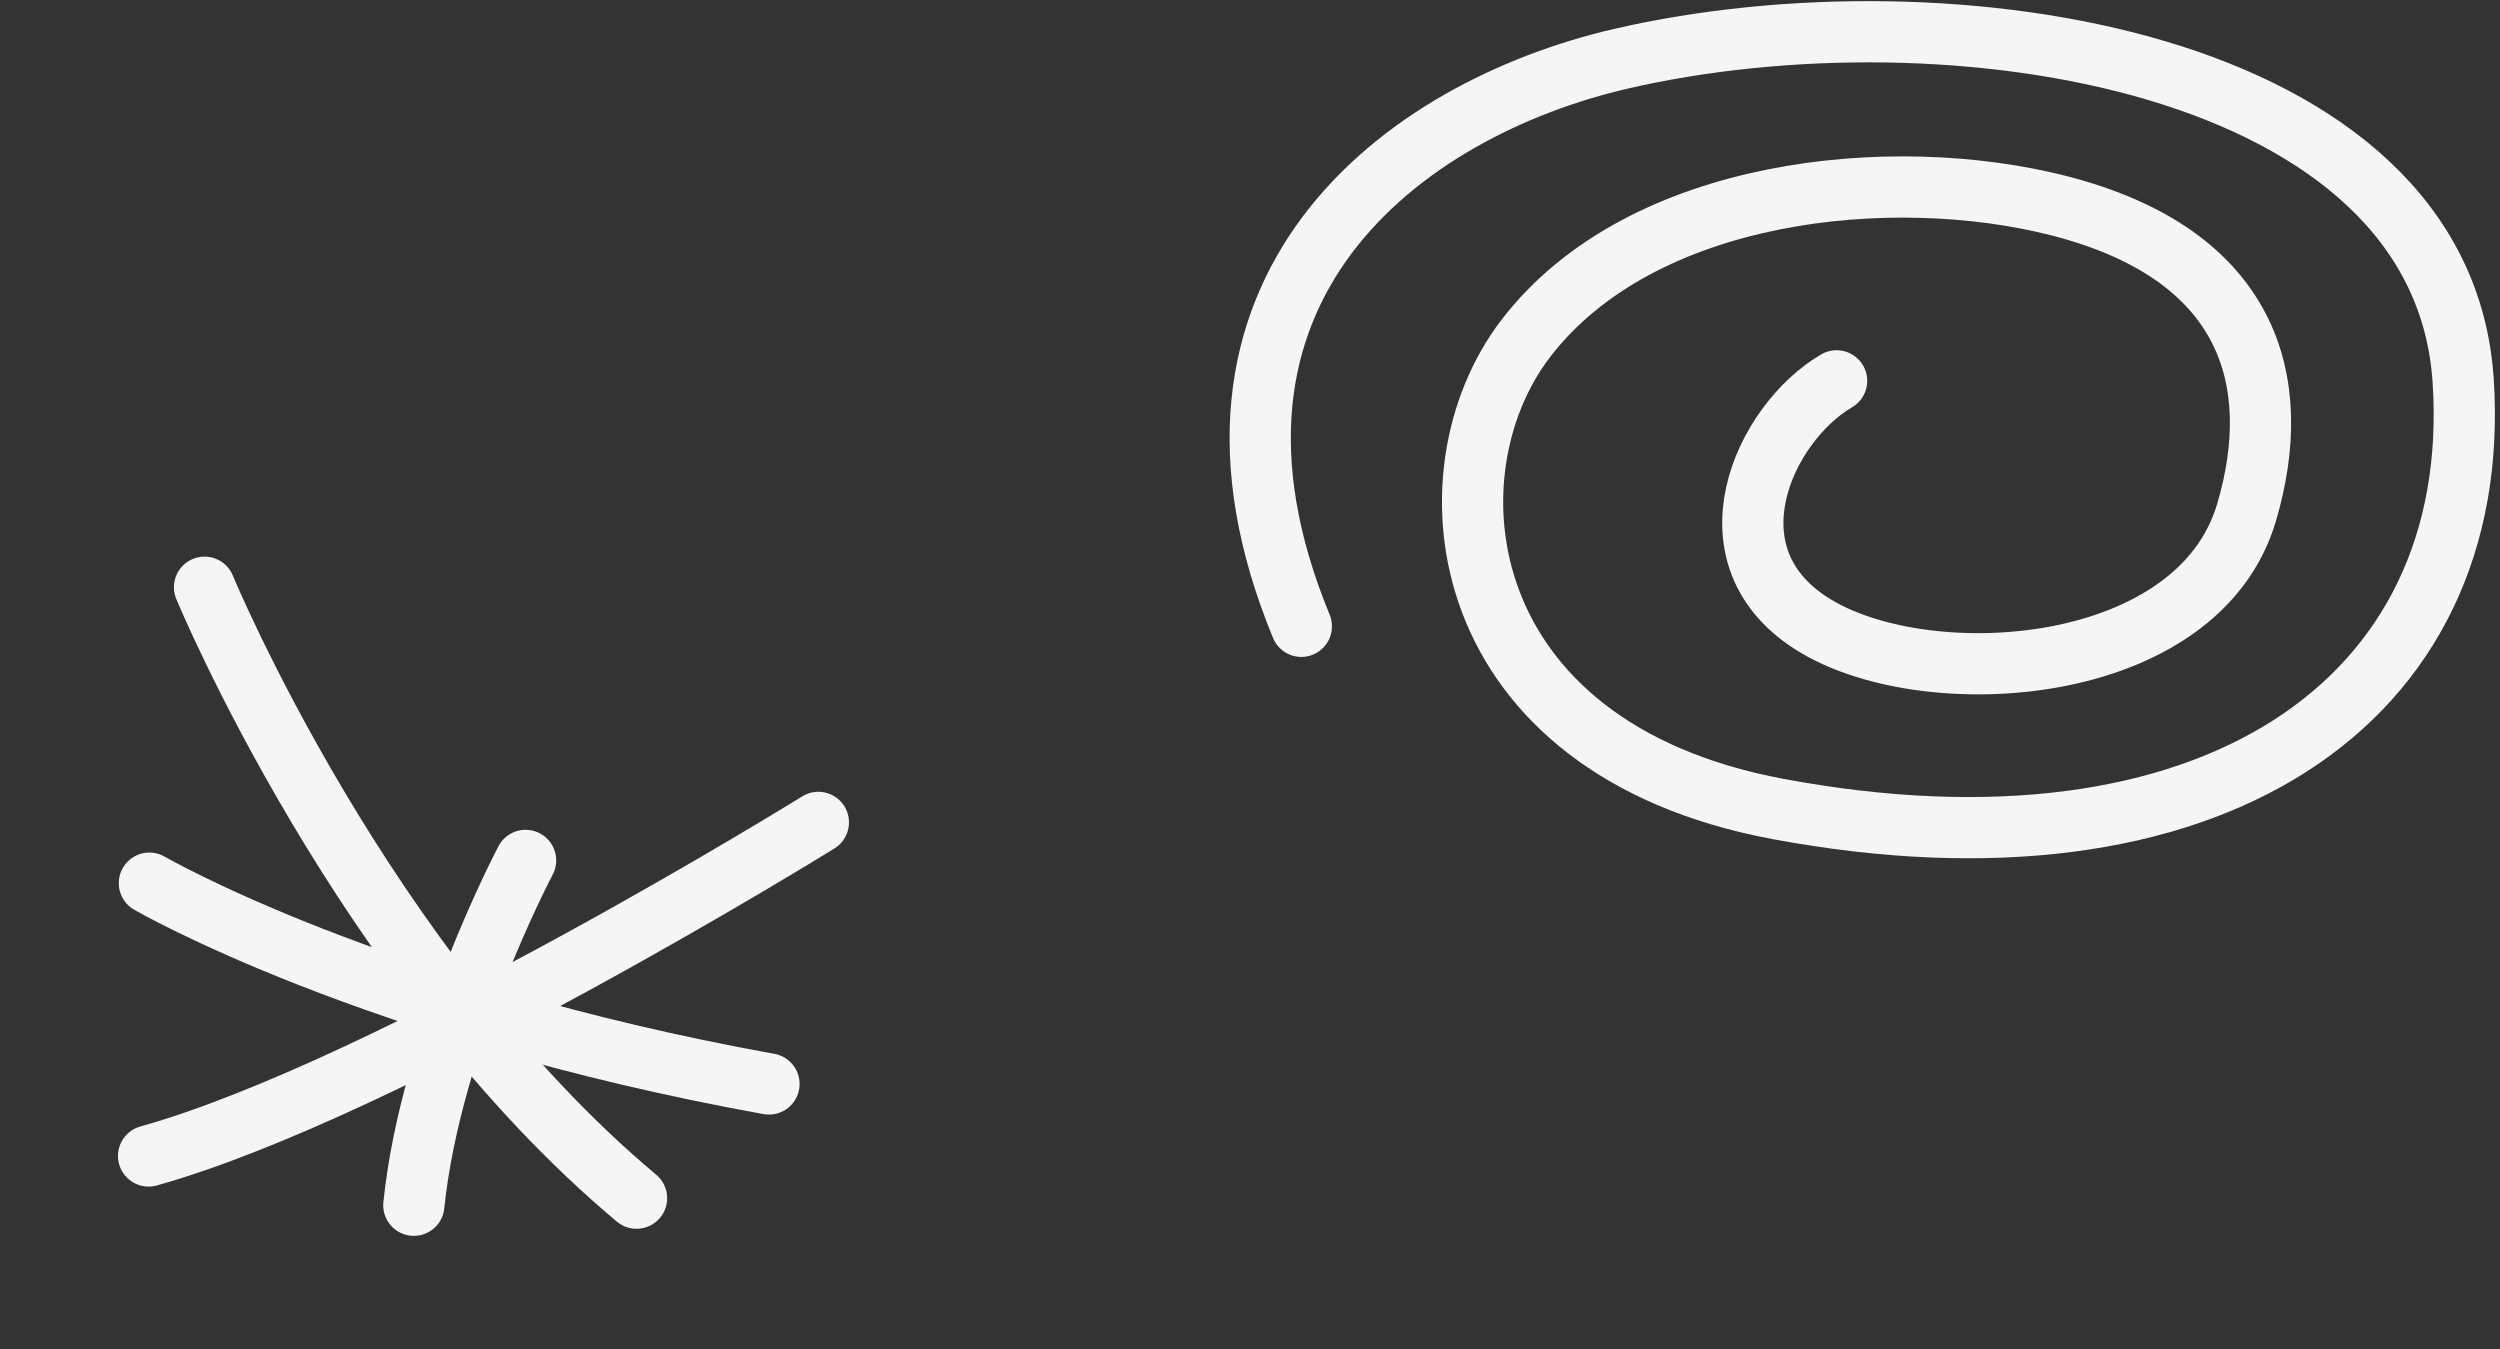 <?xml version="1.0" encoding="UTF-8"?> <svg xmlns="http://www.w3.org/2000/svg" width="252" height="136" viewBox="0 0 252 136" fill="none"><rect x="0" y="0" width="252" height="136" fill="#333333" stroke="none"/> <g clip-path="url(#clip0_1572_2963)"> <path d="M15.058 89.023C15.058 89.023 37.535 102.059 77.513 109.264" stroke="#F5F5F5" stroke-width="6.171" stroke-linecap="round"></path> <path d="M41.714 121.489C43.428 104.79 52.979 86.73 52.979 86.73" stroke="#F5F5F5" stroke-width="6.171" stroke-linecap="round"></path> <path d="M64.163 120.776C36.509 97.619 20.617 59.193 20.617 59.193" stroke="#F5F5F5" stroke-width="6.171" stroke-linecap="round"></path> <path d="M14.977 116.521C39.144 109.769 82.491 82.898 82.491 82.898" stroke="#F5F5F5" stroke-width="6.171" stroke-linecap="round"></path> <path d="M131.175 63.133C117.149 29.11 141.431 10.987 163.434 5.912C196.357 -1.682 246.184 5.912 248.289 38.389C250.394 70.866 222.662 89.662 179.216 81.544C146.31 75.396 143.391 47.742 153.765 34.16C165.41 18.915 190.746 16.431 207.555 20.74C226.738 25.658 230.374 38.389 226.447 51.672C221.564 68.188 194.641 70.028 183.07 63.133C171.499 56.238 177.797 42.675 185.129 38.389" stroke="#F5F5F5" stroke-width="6.171" stroke-linecap="round"></path> </g> <defs> <clipPath id="clip0_1572_2963"> <rect width="252" height="135.771" fill="white" transform="translate(0 0.114)"></rect> </clipPath> </defs> </svg> 